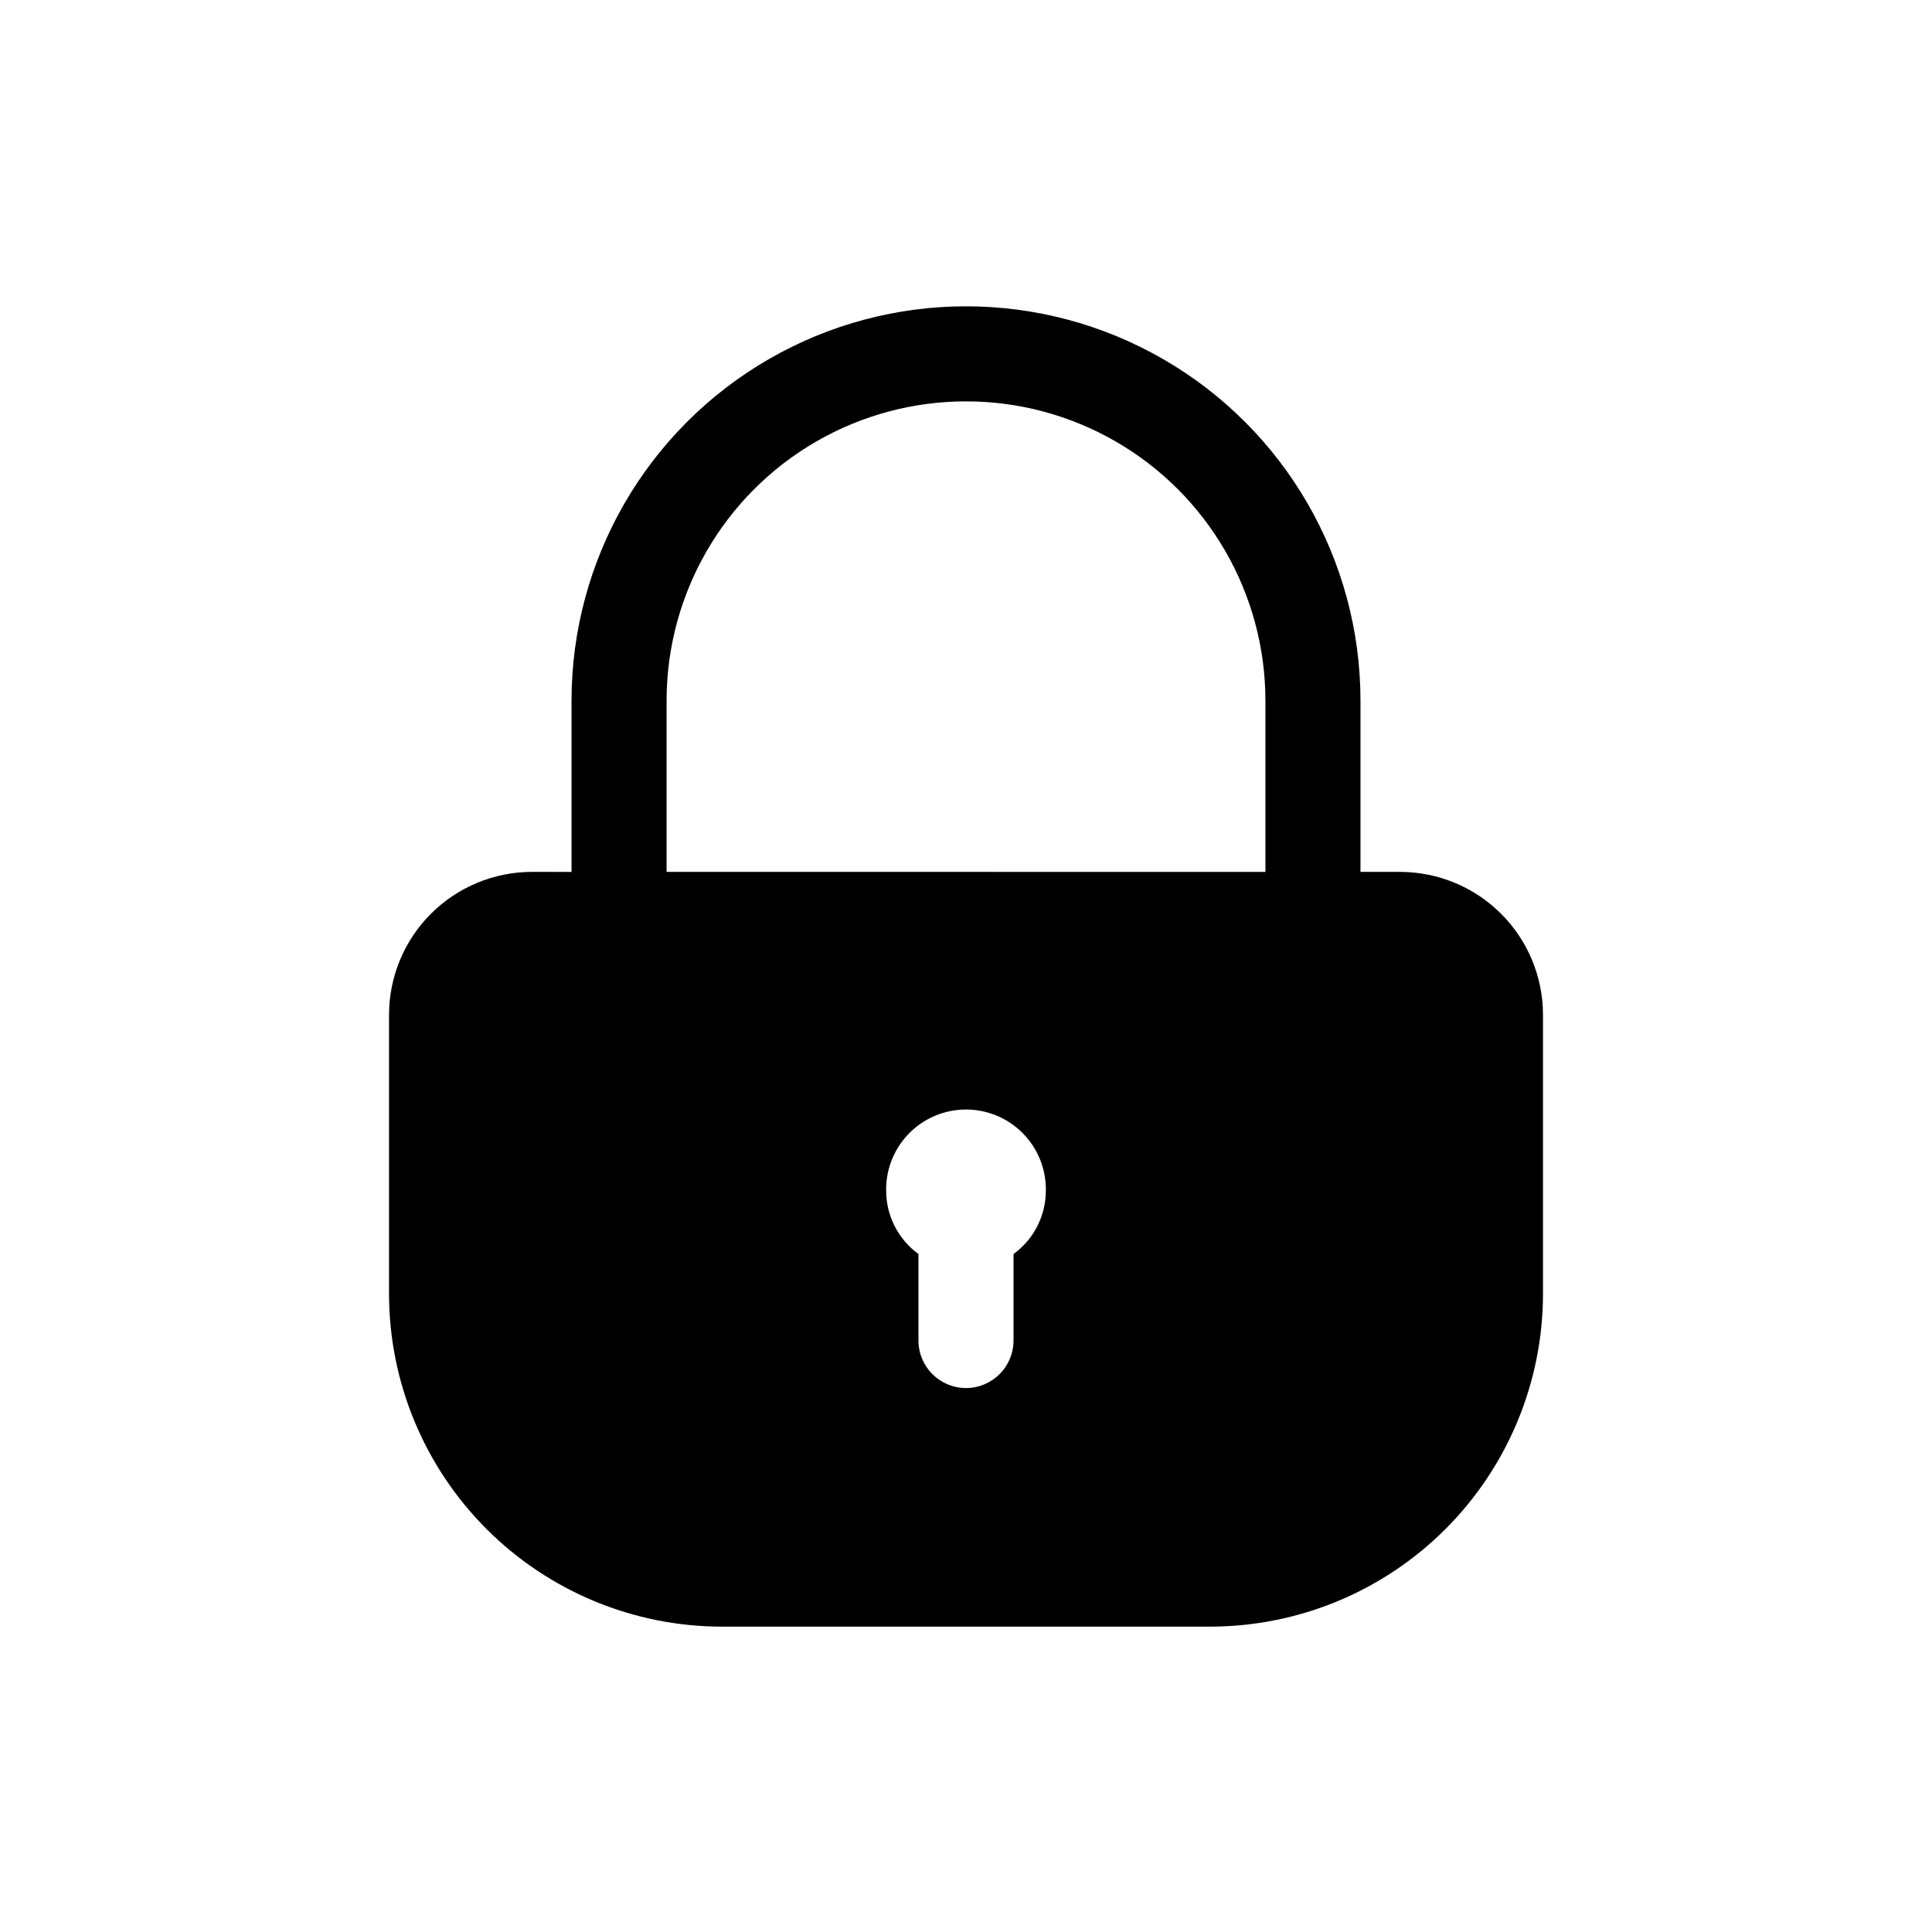 <?xml version="1.0" encoding="UTF-8"?>
<!-- Uploaded to: ICON Repo, www.svgrepo.com, Generator: ICON Repo Mixer Tools -->
<svg fill="#000000" width="800px" height="800px" version="1.1" viewBox="144 144 512 512" xmlns="http://www.w3.org/2000/svg">
 <path d="m515.12 375.06h-10.578v-45.34c0-37.352-19.926-71.863-52.27-90.535-32.348-18.676-72.195-18.676-104.54 0-32.344 18.672-52.27 53.184-52.27 90.535v45.344l-10.578-0.004c-10.012 0.031-19.605 4.019-26.688 11.102-7.078 7.078-11.07 16.672-11.098 26.684v74.062c0.023 23.375 9.32 45.785 25.852 62.312 16.527 16.531 38.938 25.828 62.312 25.855h129.48c23.375-0.027 45.785-9.324 62.316-25.855 16.527-16.527 25.824-38.938 25.852-62.312v-74.062c-0.031-10.012-4.019-19.605-11.102-26.684-7.078-7.082-16.672-11.07-26.688-11.102zm-194.47-45.34c0-28.352 15.125-54.547 39.676-68.723 24.551-14.172 54.797-14.172 79.348 0 24.551 14.176 39.676 40.371 39.676 68.723v45.344l-158.7-0.004zm91.945 146.61v22.922c0 6.957-5.641 12.594-12.594 12.594-6.957 0-12.598-5.637-12.598-12.594v-22.926c-5.402-3.918-8.59-10.199-8.562-16.875-0.07-5.656 2.129-11.105 6.106-15.129 3.977-4.023 9.398-6.289 15.055-6.289s11.078 2.266 15.051 6.289c3.977 4.023 6.176 9.473 6.109 15.129 0.023 6.676-3.164 12.957-8.566 16.875z"/>
</svg>